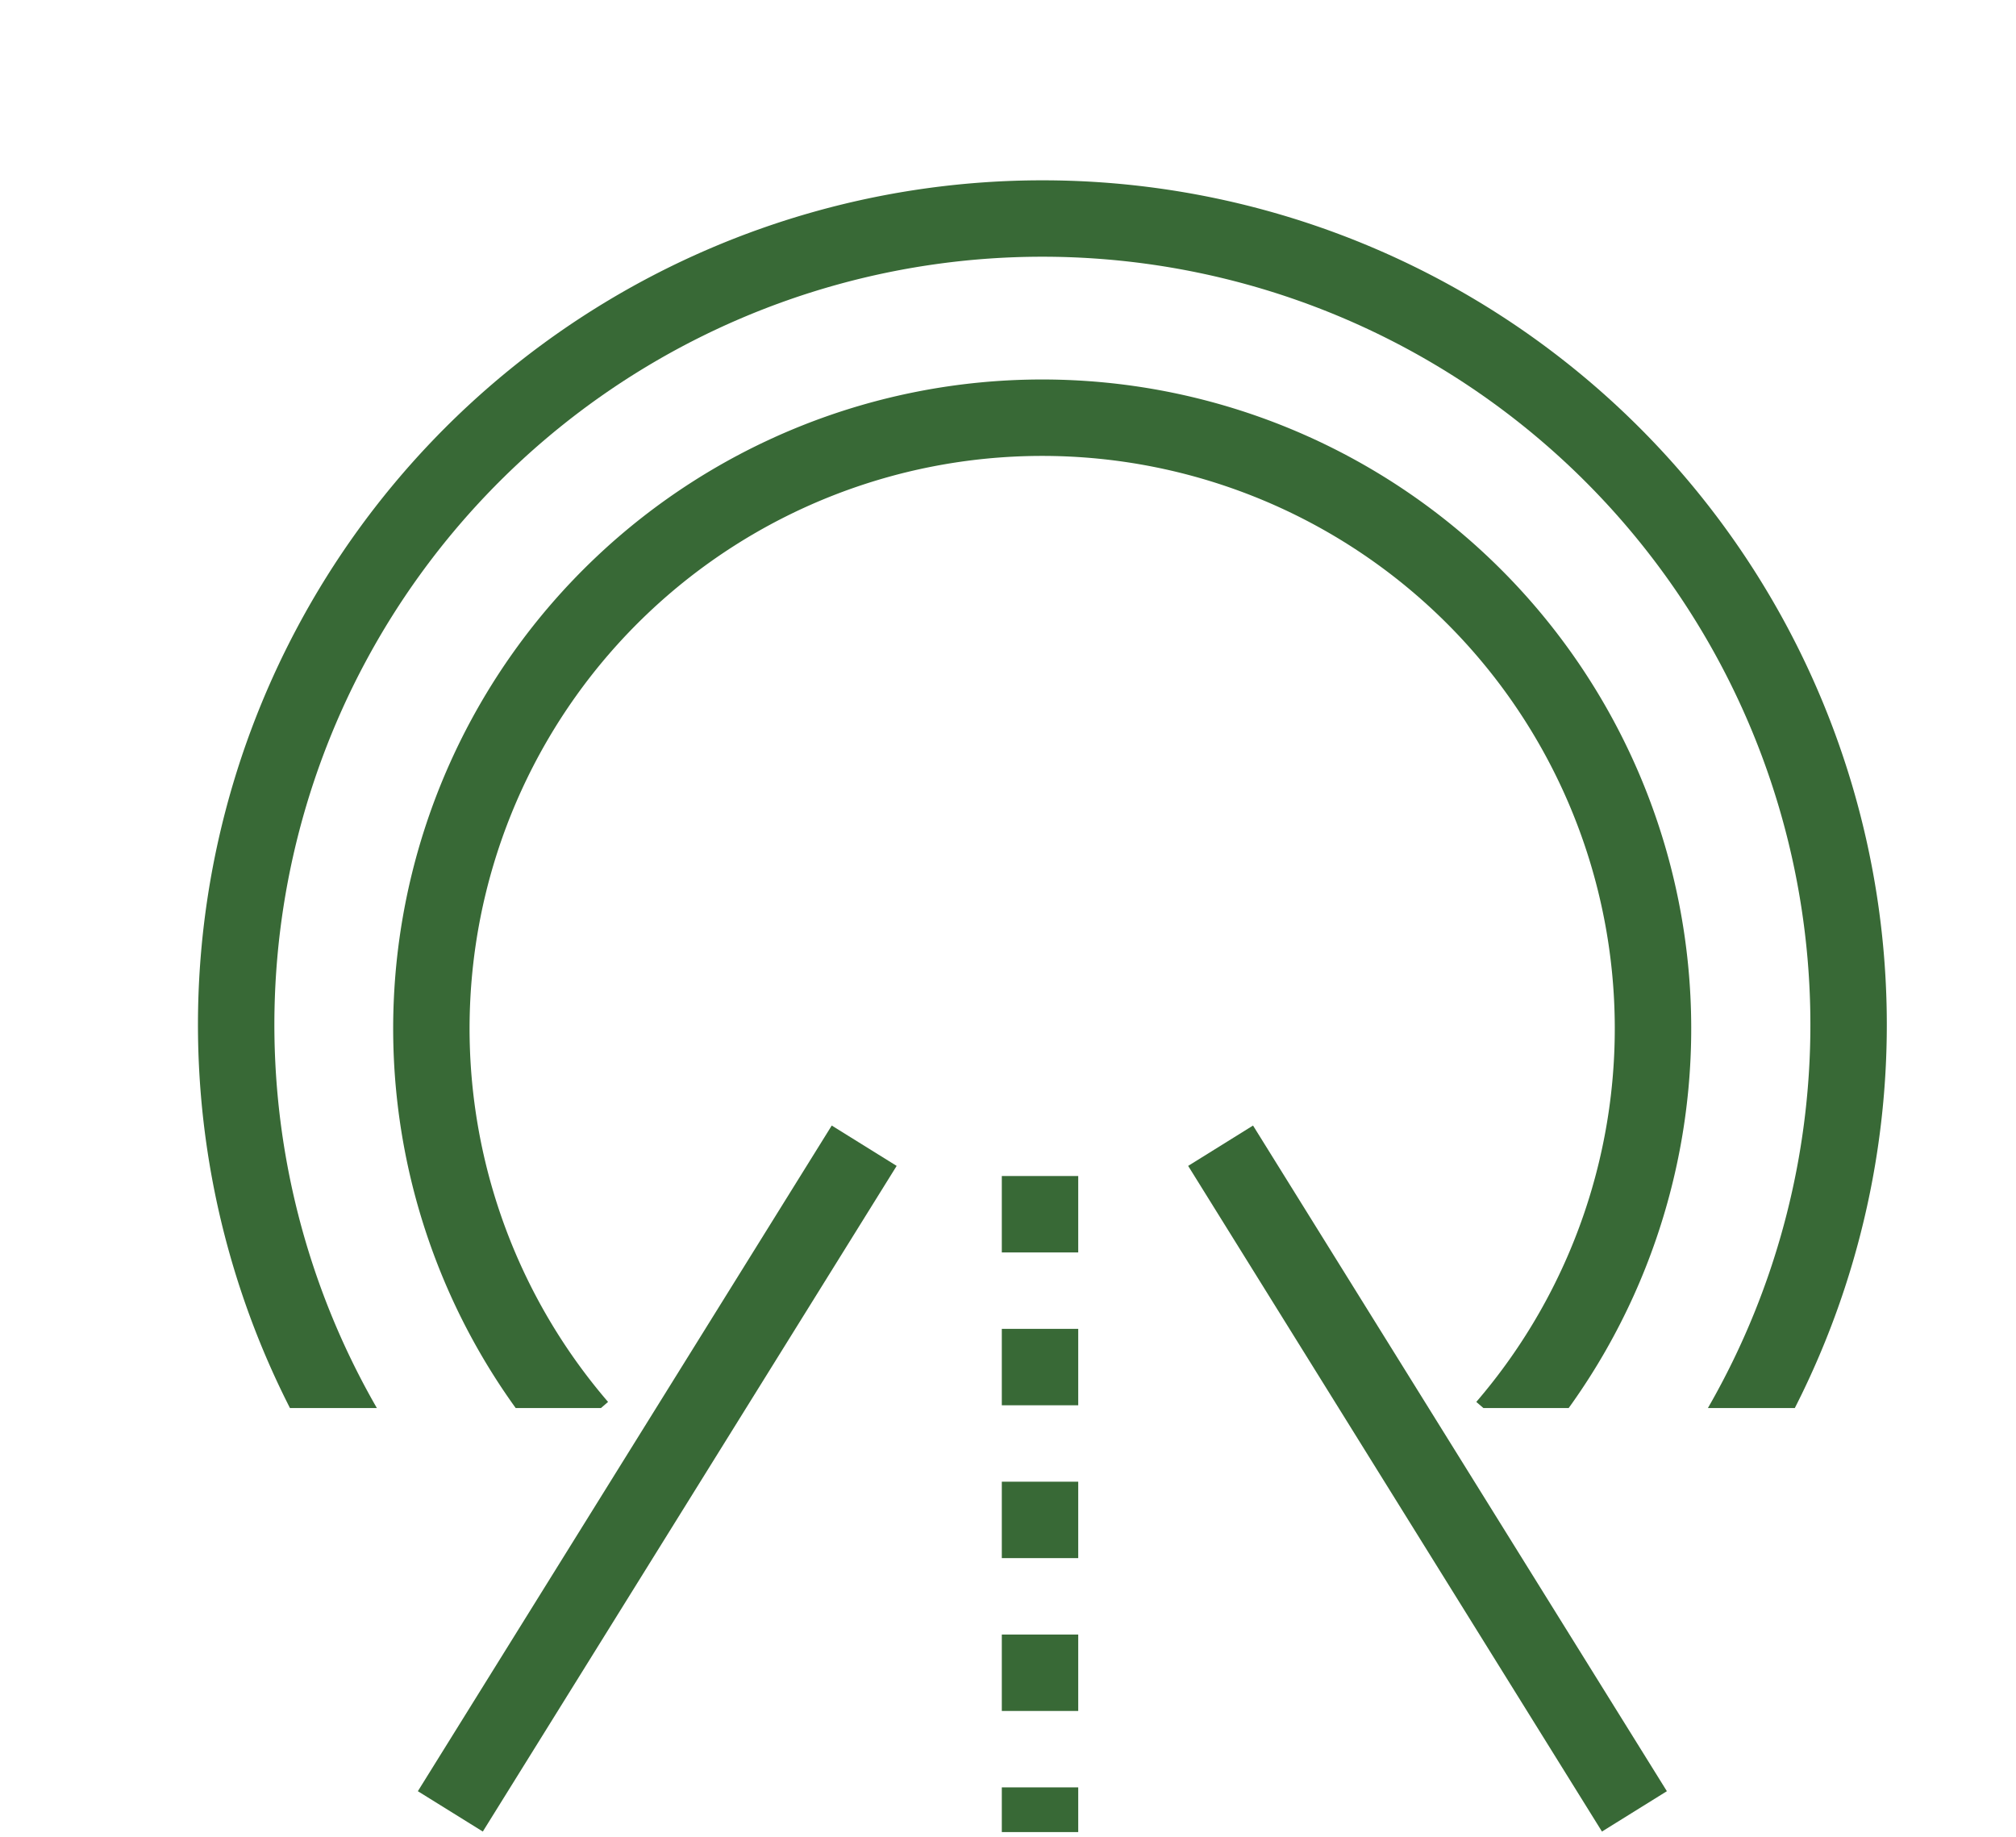 <svg xmlns="http://www.w3.org/2000/svg" xmlns:xlink="http://www.w3.org/1999/xlink" width="52.762" height="48.077" viewBox="0 0 52.762 48.077">
  <defs>
    <clipPath id="clip-path">
      <rect id="長方形_407" data-name="長方形 407" width="52.762" height="48.077" fill="none"/>
    </clipPath>
    <clipPath id="clip-path-3">
      <rect id="長方形_409" data-name="長方形 409" width="52.762" height="36.85" fill="none" stroke="#386936" stroke-width="1"/>
    </clipPath>
  </defs>
  <g id="グループ_286" data-name="グループ 286" transform="translate(0 0)">
    <g id="グループ_281" data-name="グループ 281" transform="translate(0 0)">
      <g id="グループ_280" data-name="グループ 280" clip-path="url(#clip-path)">
        <path id="線_190" data-name="線 190" d="M1,17.17H-1V16H1ZM1,14H-1V12H1Zm0-4H-1V8H1ZM1,6H-1V4H1ZM1,2H-1V0H1Z" transform="translate(27.219 30.778)" fill="#386936"/>
      </g>
    </g>
    <g id="グループ_283" data-name="グループ 283" transform="translate(0 0)">
      <g id="グループ_282" data-name="グループ 282" clip-path="url(#clip-path)">
        <path id="パス_1275" data-name="パス 1275" d="M9.981,17.949-.849.528.849-.528,11.68,16.893Z" transform="translate(31.945 29.985)" fill="#386936"/>
        <path id="線_192" data-name="線 192" d="M.849,17.949l-1.7-1.056L9.981-.528,11.68.528Z" transform="translate(11.787 29.985)" fill="#386936"/>
      </g>
    </g>
    <g id="グループ_285" data-name="グループ 285" transform="translate(0 0)">
      <g id="グループ_284" data-name="グループ 284" clip-path="url(#clip-path-3)">
        <path id="パス_1273" data-name="パス 1273" d="M37.754,35.672l-1.516-1.305a14.986,14.986,0,1,0-22.723,0L12,35.672a16.986,16.986,0,1,1,25.754,0Z" transform="translate(2.399 2.323)" fill="#386936"/>
        <path id="パス_1274" data-name="パス 1274" d="M44.355,37.86l-1.664-1.11a20.1,20.1,0,1,0-33.446,0L7.581,37.86a22.1,22.1,0,1,1,36.774,0Z" transform="translate(1.313 1.22)" fill="#386936"/>
      </g>
    </g>
  </g>
</svg>

